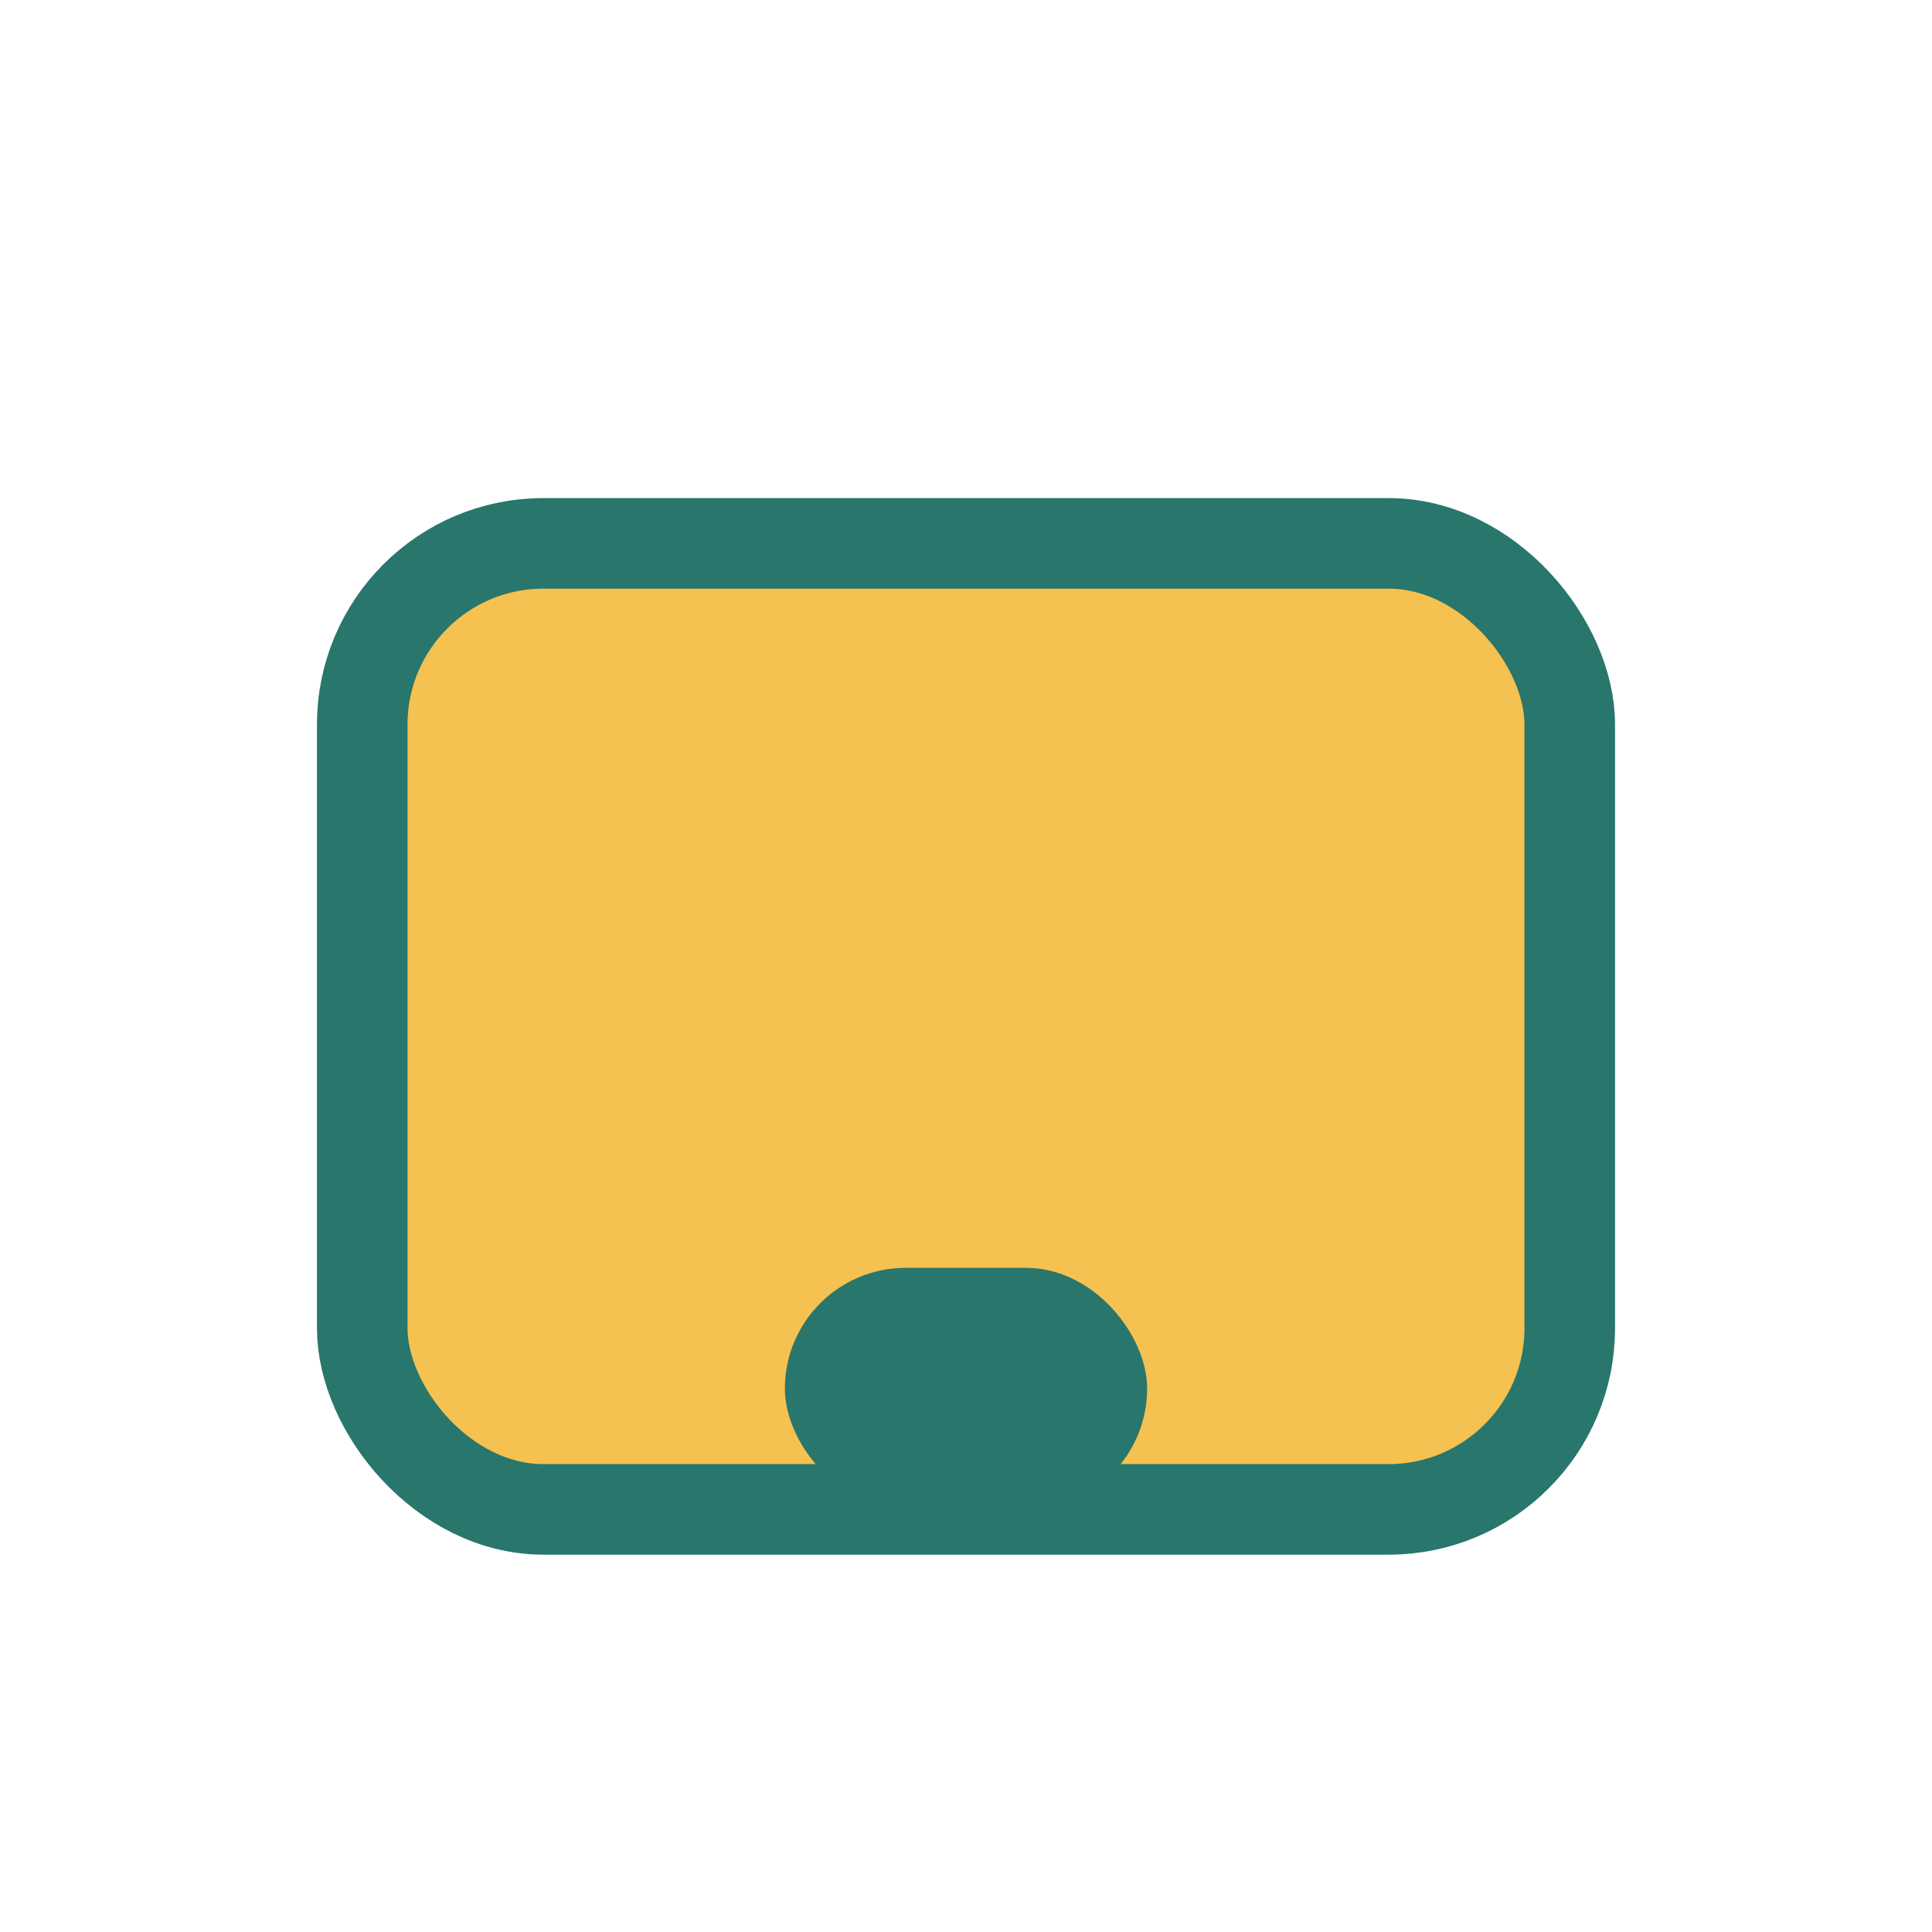 <?xml version="1.0" encoding="UTF-8"?>
<svg xmlns="http://www.w3.org/2000/svg" width="32" height="32" viewBox="0 0 32 32"><rect x="6" y="9" width="20" height="16" rx="3" fill="#F5C150" stroke="#28766C" stroke-width="1.5"/><rect x="13" y="21" width="6" height="4" rx="2" fill="#28766C"/></svg>